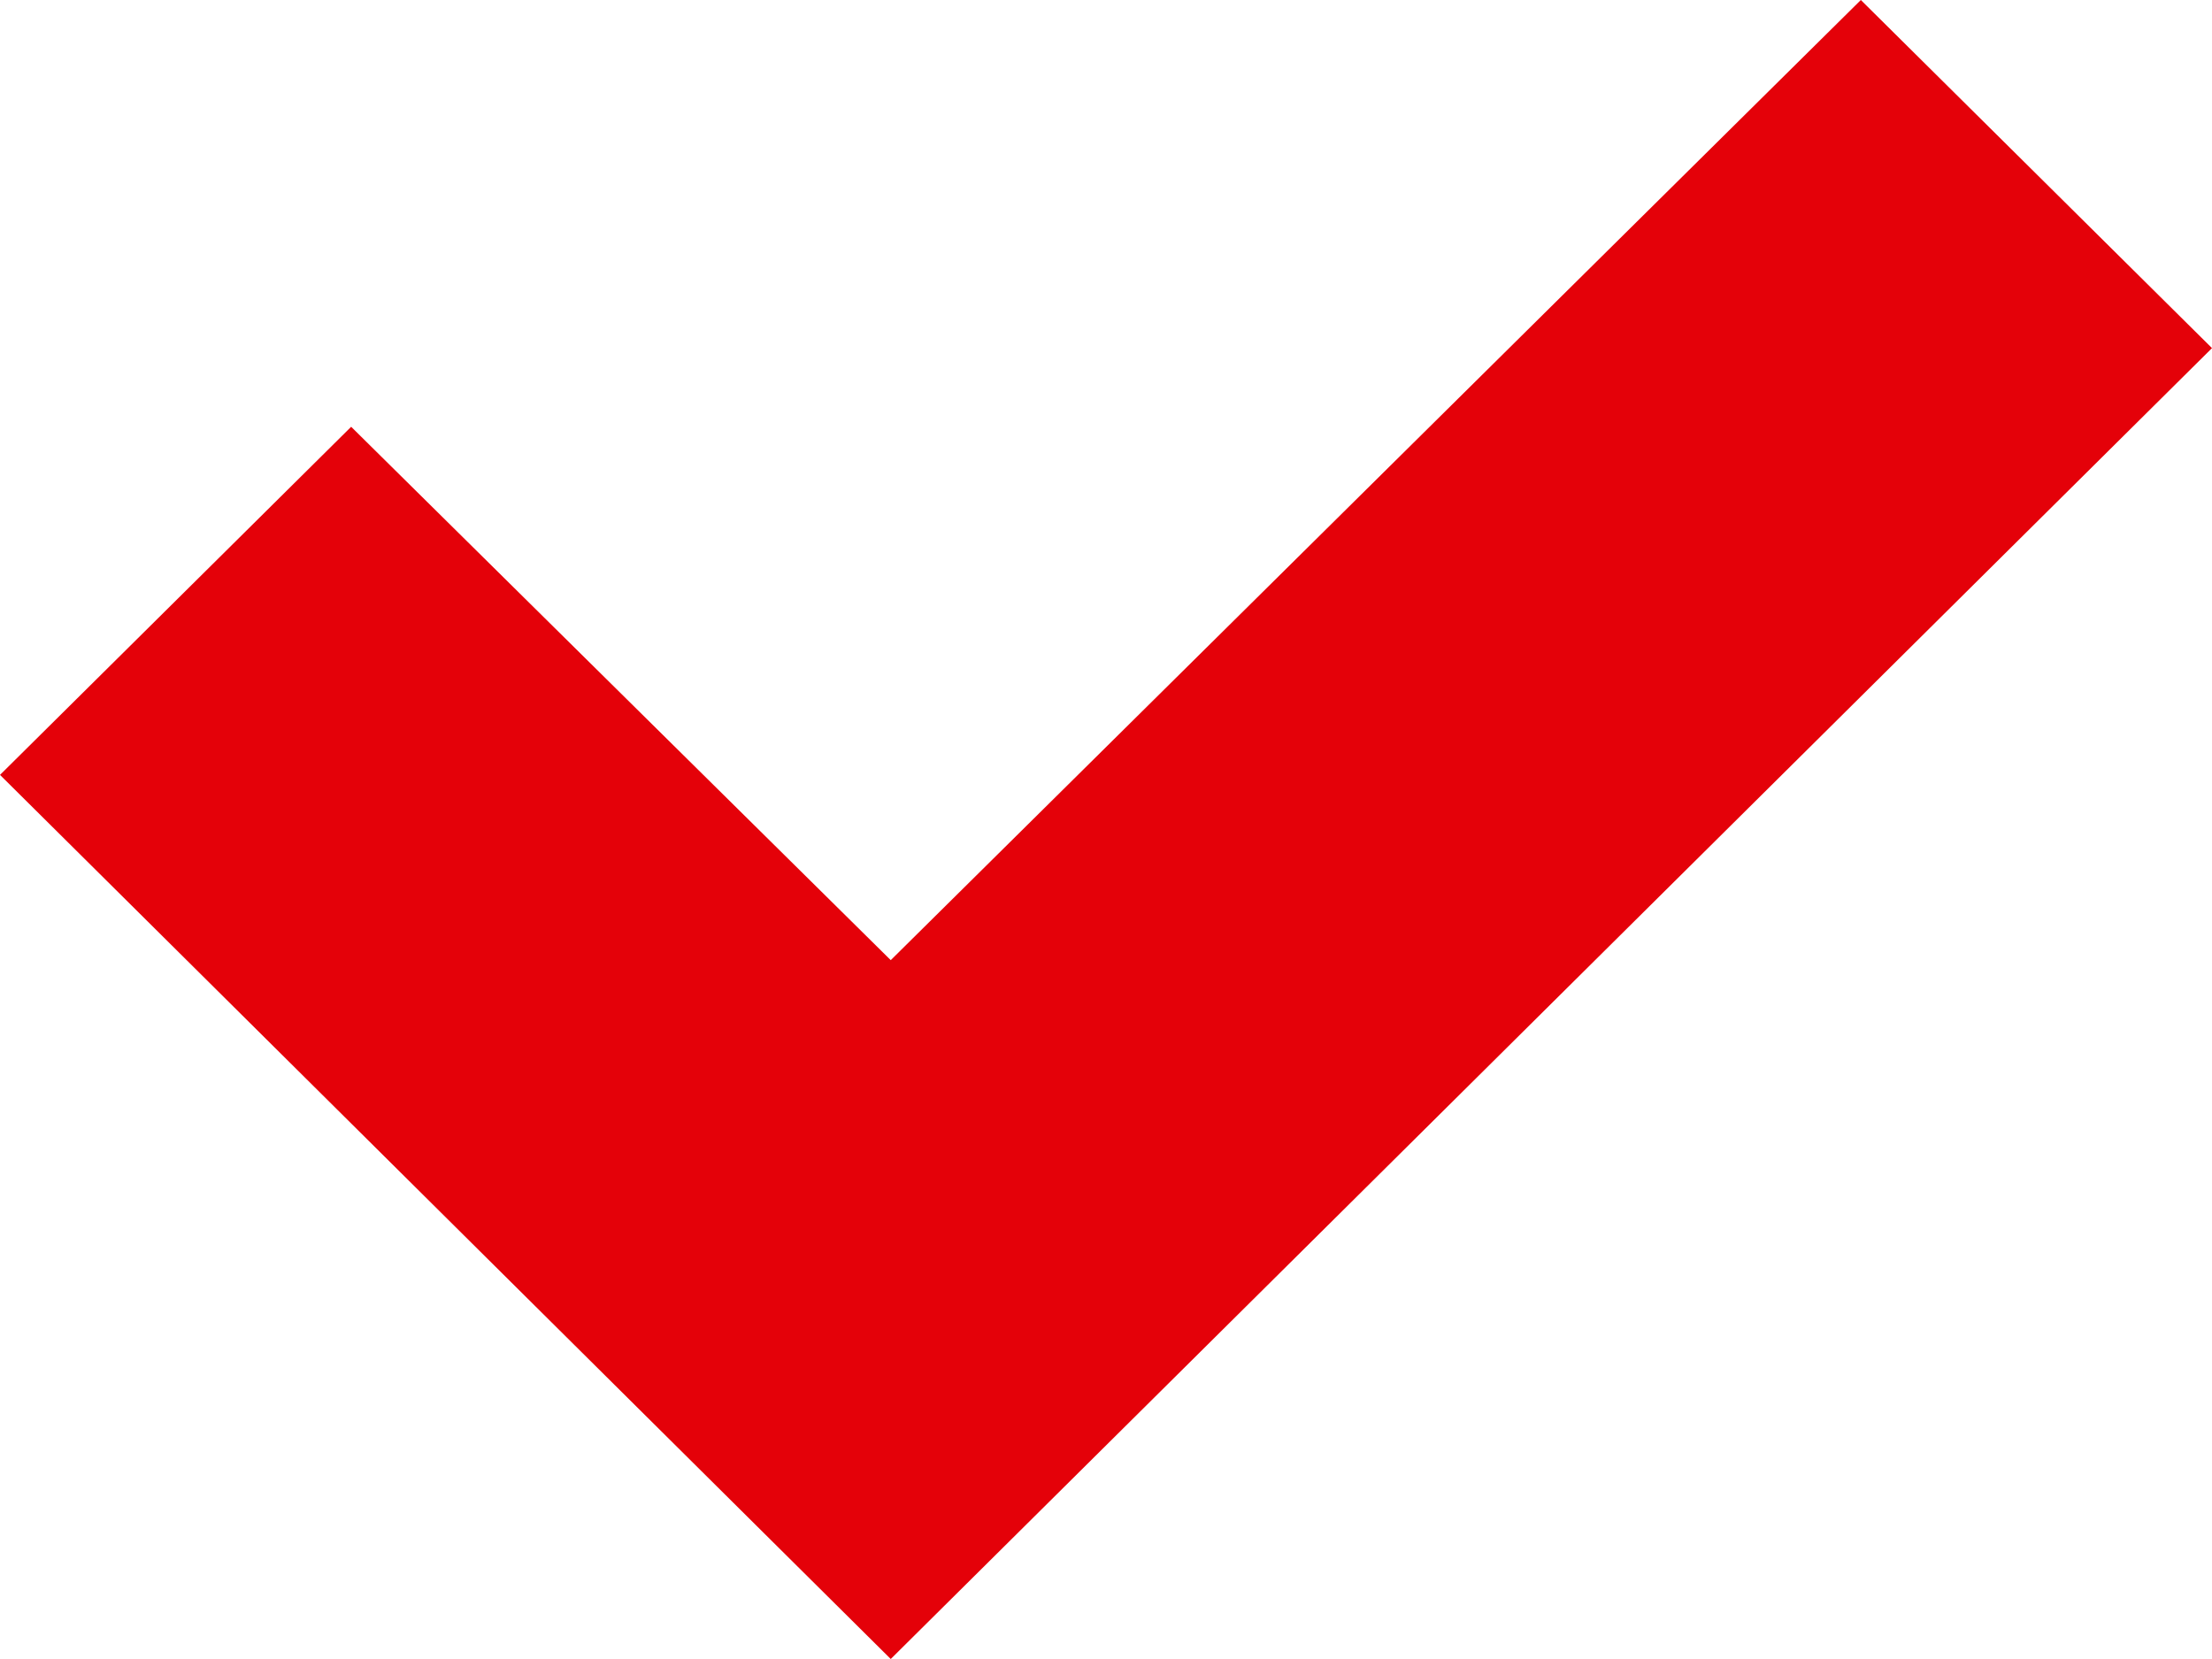 <?xml version="1.0" encoding="UTF-8"?>
<svg width="16px" height="12px" viewBox="0 0 16 12" version="1.1" xmlns="http://www.w3.org/2000/svg" xmlns:xlink="http://www.w3.org/1999/xlink">
    <title>✓</title>
    <g id="Vi-Bilägare" stroke="none" stroke-width="1" fill="none" fill-rule="evenodd">
        <g id="startsida-vib-desktop" transform="translate(-1000, -621)" fill="#E40109" fill-rule="nonzero">
            <polygon id="✓" points="1006.443 633 1016 623.518 1013.46 621 1006.443 627.945 1002.54 624.087 1000 626.605"></polygon>
        </g>
    </g>
</svg>